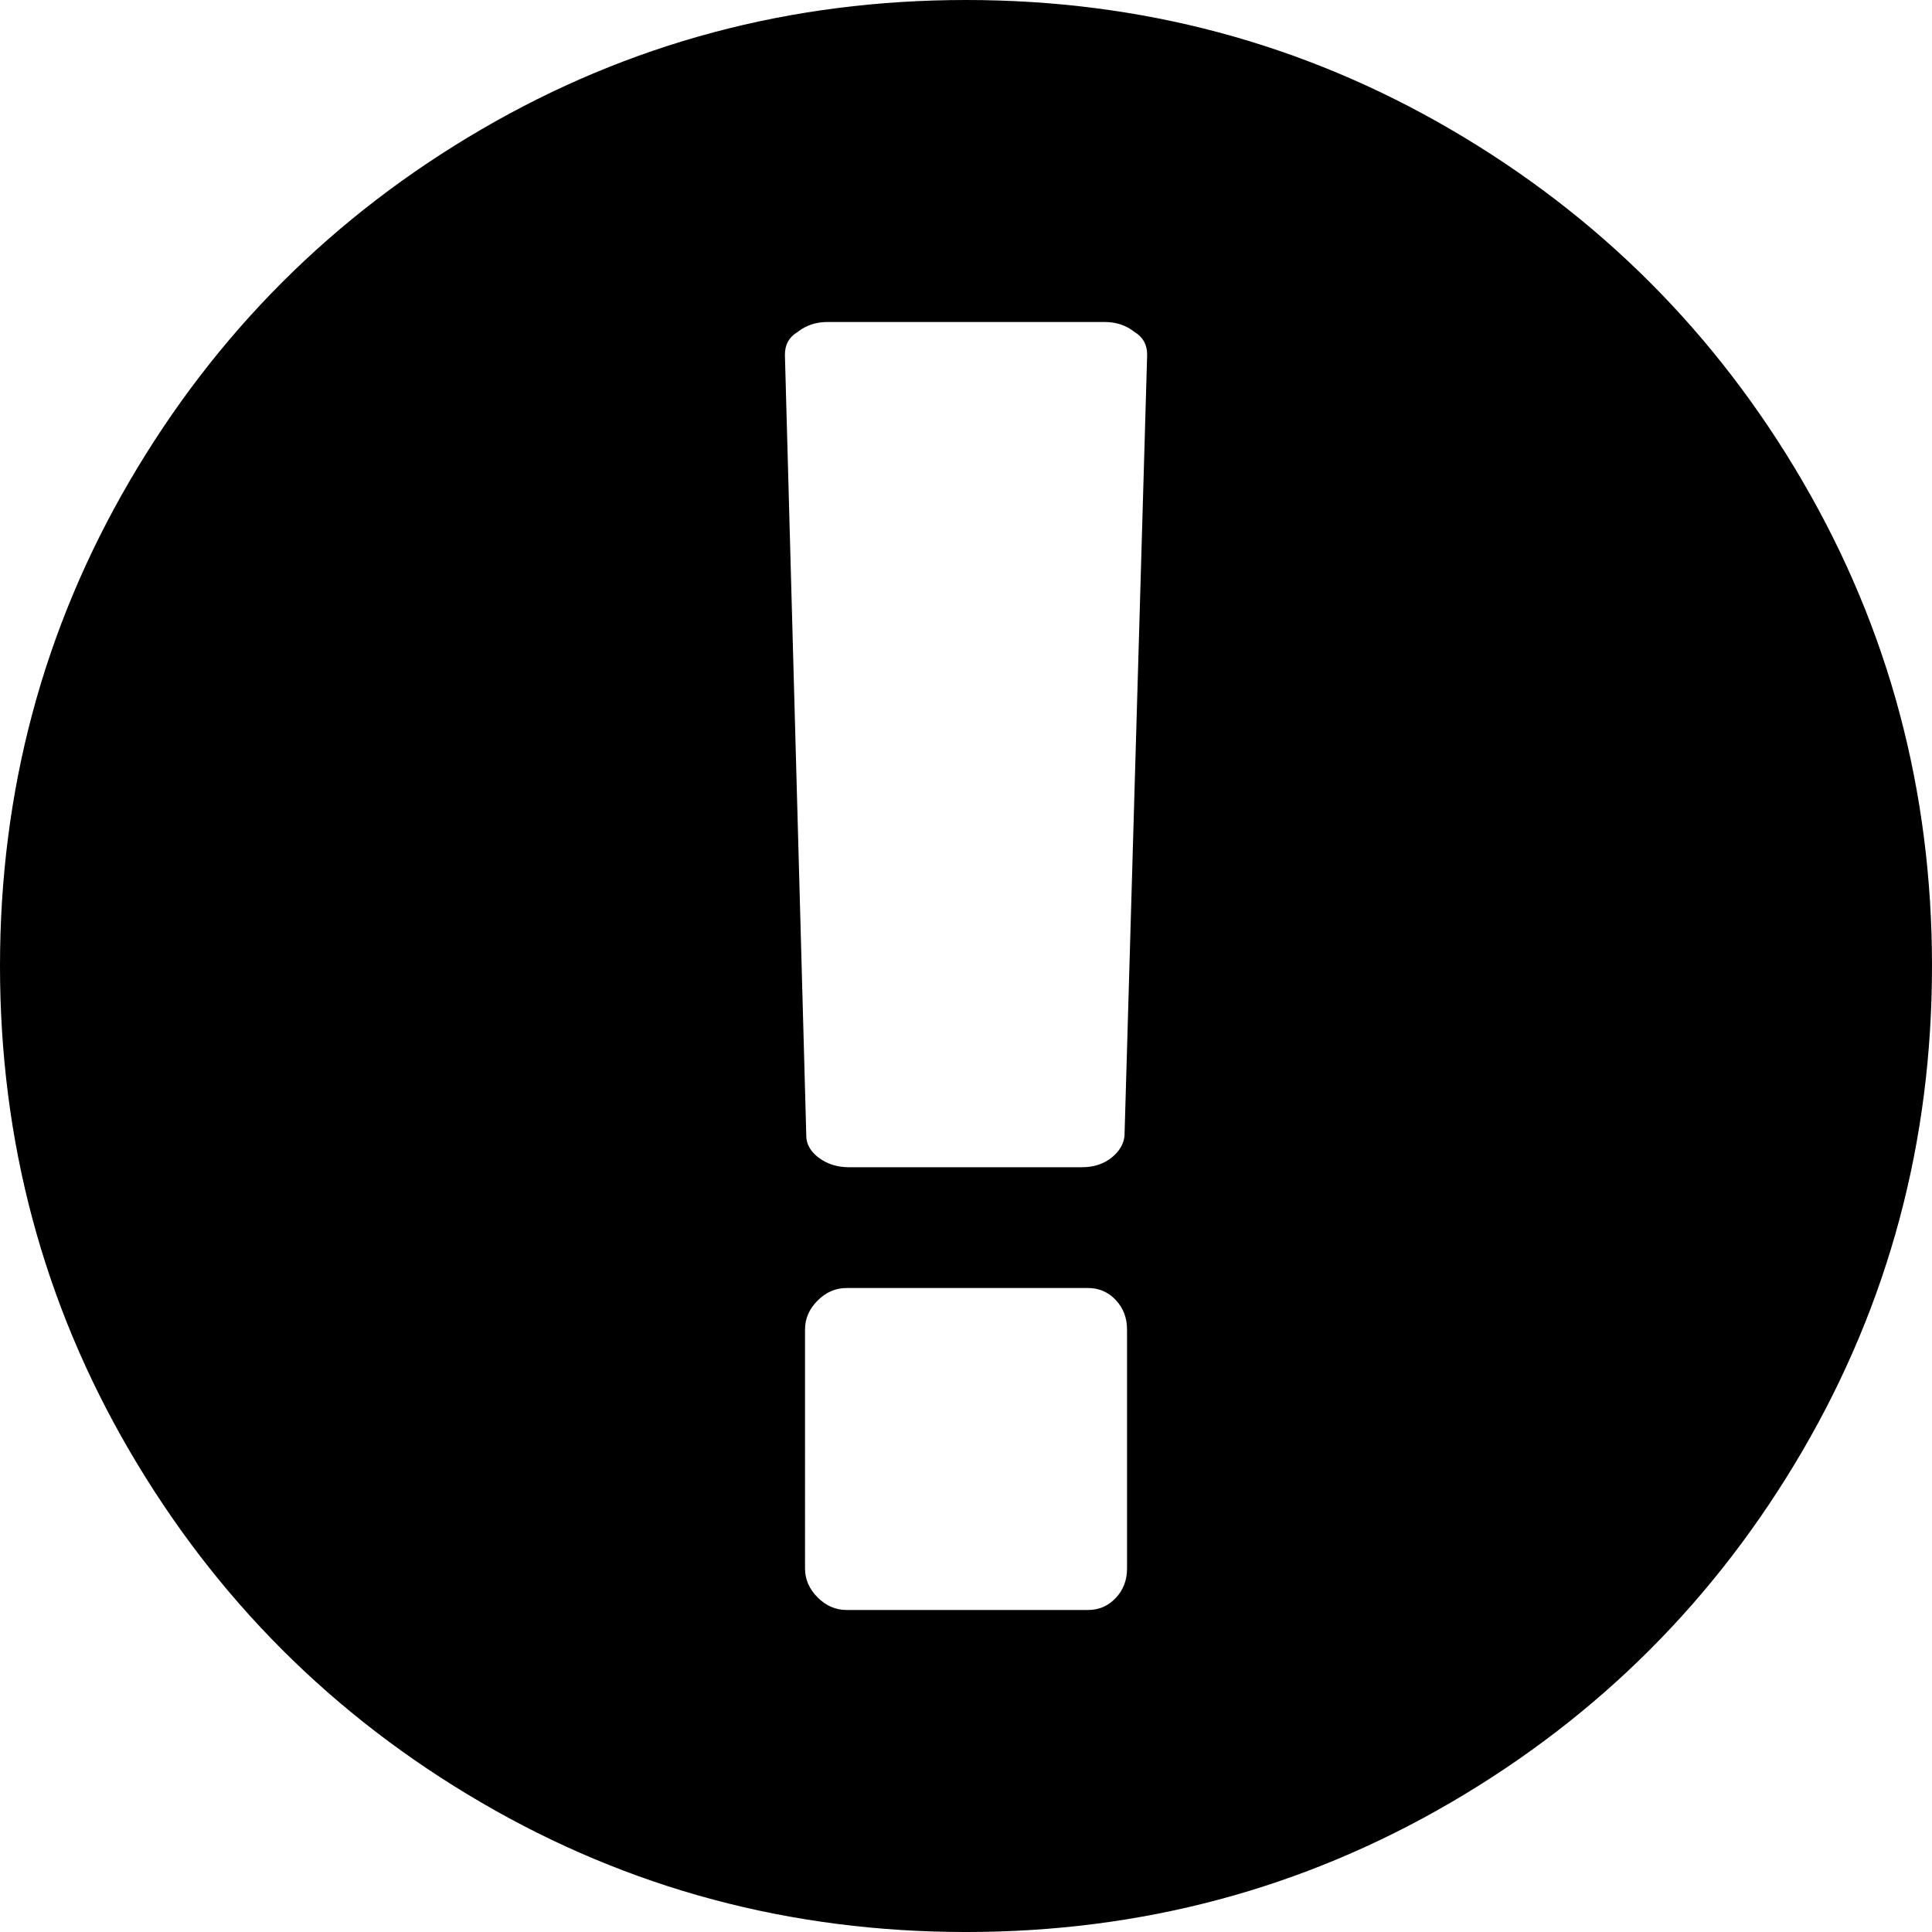 <?xml version="1.0" encoding="iso-8859-1"?>
<!-- Generator: Adobe Illustrator 16.0.0, SVG Export Plug-In . SVG Version: 6.00 Build 0)  -->
<!DOCTYPE svg PUBLIC "-//W3C//DTD SVG 1.1//EN" "http://www.w3.org/Graphics/SVG/1.1/DTD/svg11.dtd">
<svg version="1.1" id="Capa_1" xmlns="http://www.w3.org/2000/svg" xmlns:xlink="http://www.w3.org/1999/xlink" x="0px" y="0px"
	 width="24" height="24" viewBox="0 0 438.533 438.533" style="enable-background:new 0 0 438.533 438.533;"
	 xml:space="preserve">
<g>
	<path d="M409.133,109.203c-19.608-33.592-46.205-60.189-79.798-79.796C295.736,9.801,259.058,0,219.273,0
		c-39.781,0-76.466,9.801-110.063,29.407c-33.595,19.604-60.192,46.201-79.8,79.796C9.801,142.8,0,179.489,0,219.267
		s9.804,76.463,29.407,110.062c19.607,33.585,46.204,60.189,79.799,79.798c33.597,19.605,70.283,29.407,110.063,29.407
		s76.47-9.802,110.065-29.407c33.593-19.602,60.189-46.206,79.795-79.798c19.603-33.599,29.403-70.287,29.403-110.062
		C438.533,179.489,428.732,142.795,409.133,109.203z M255.82,356.021c0,2.669-0.862,4.9-2.573,6.707s-3.806,2.711-6.283,2.711
		h-54.818c-2.472,0-4.663-0.952-6.565-2.854c-1.904-1.903-2.854-4.093-2.854-6.563V301.78c0-2.478,0.95-4.668,2.854-6.571
		c1.903-1.902,4.093-2.851,6.565-2.851h54.818c2.478,0,4.579,0.907,6.283,2.707c1.711,1.817,2.573,4.045,2.573,6.715V356.021z
		 M255.246,257.812c-0.192,1.902-1.188,3.568-2.991,4.996c-1.813,1.424-4.045,2.135-6.708,2.135h-52.822
		c-2.666,0-4.95-0.711-6.853-2.135c-1.904-1.428-2.857-3.094-2.857-4.996L178.162,80.51c0-2.288,0.95-3.997,2.852-5.14
		c1.906-1.521,4.19-2.284,6.854-2.284h62.819c2.666,0,4.948,0.76,6.851,2.284c1.903,1.143,2.848,2.856,2.848,5.14L255.246,257.812z"
		/>
</g>
<g>
</g>
<g>
</g>
<g>
</g>
<g>
</g>
<g>
</g>
<g>
</g>
<g>
</g>
<g>
</g>
<g>
</g>
<g>
</g>
<g>
</g>
<g>
</g>
<g>
</g>
<g>
</g>
<g>
</g>
</svg>

